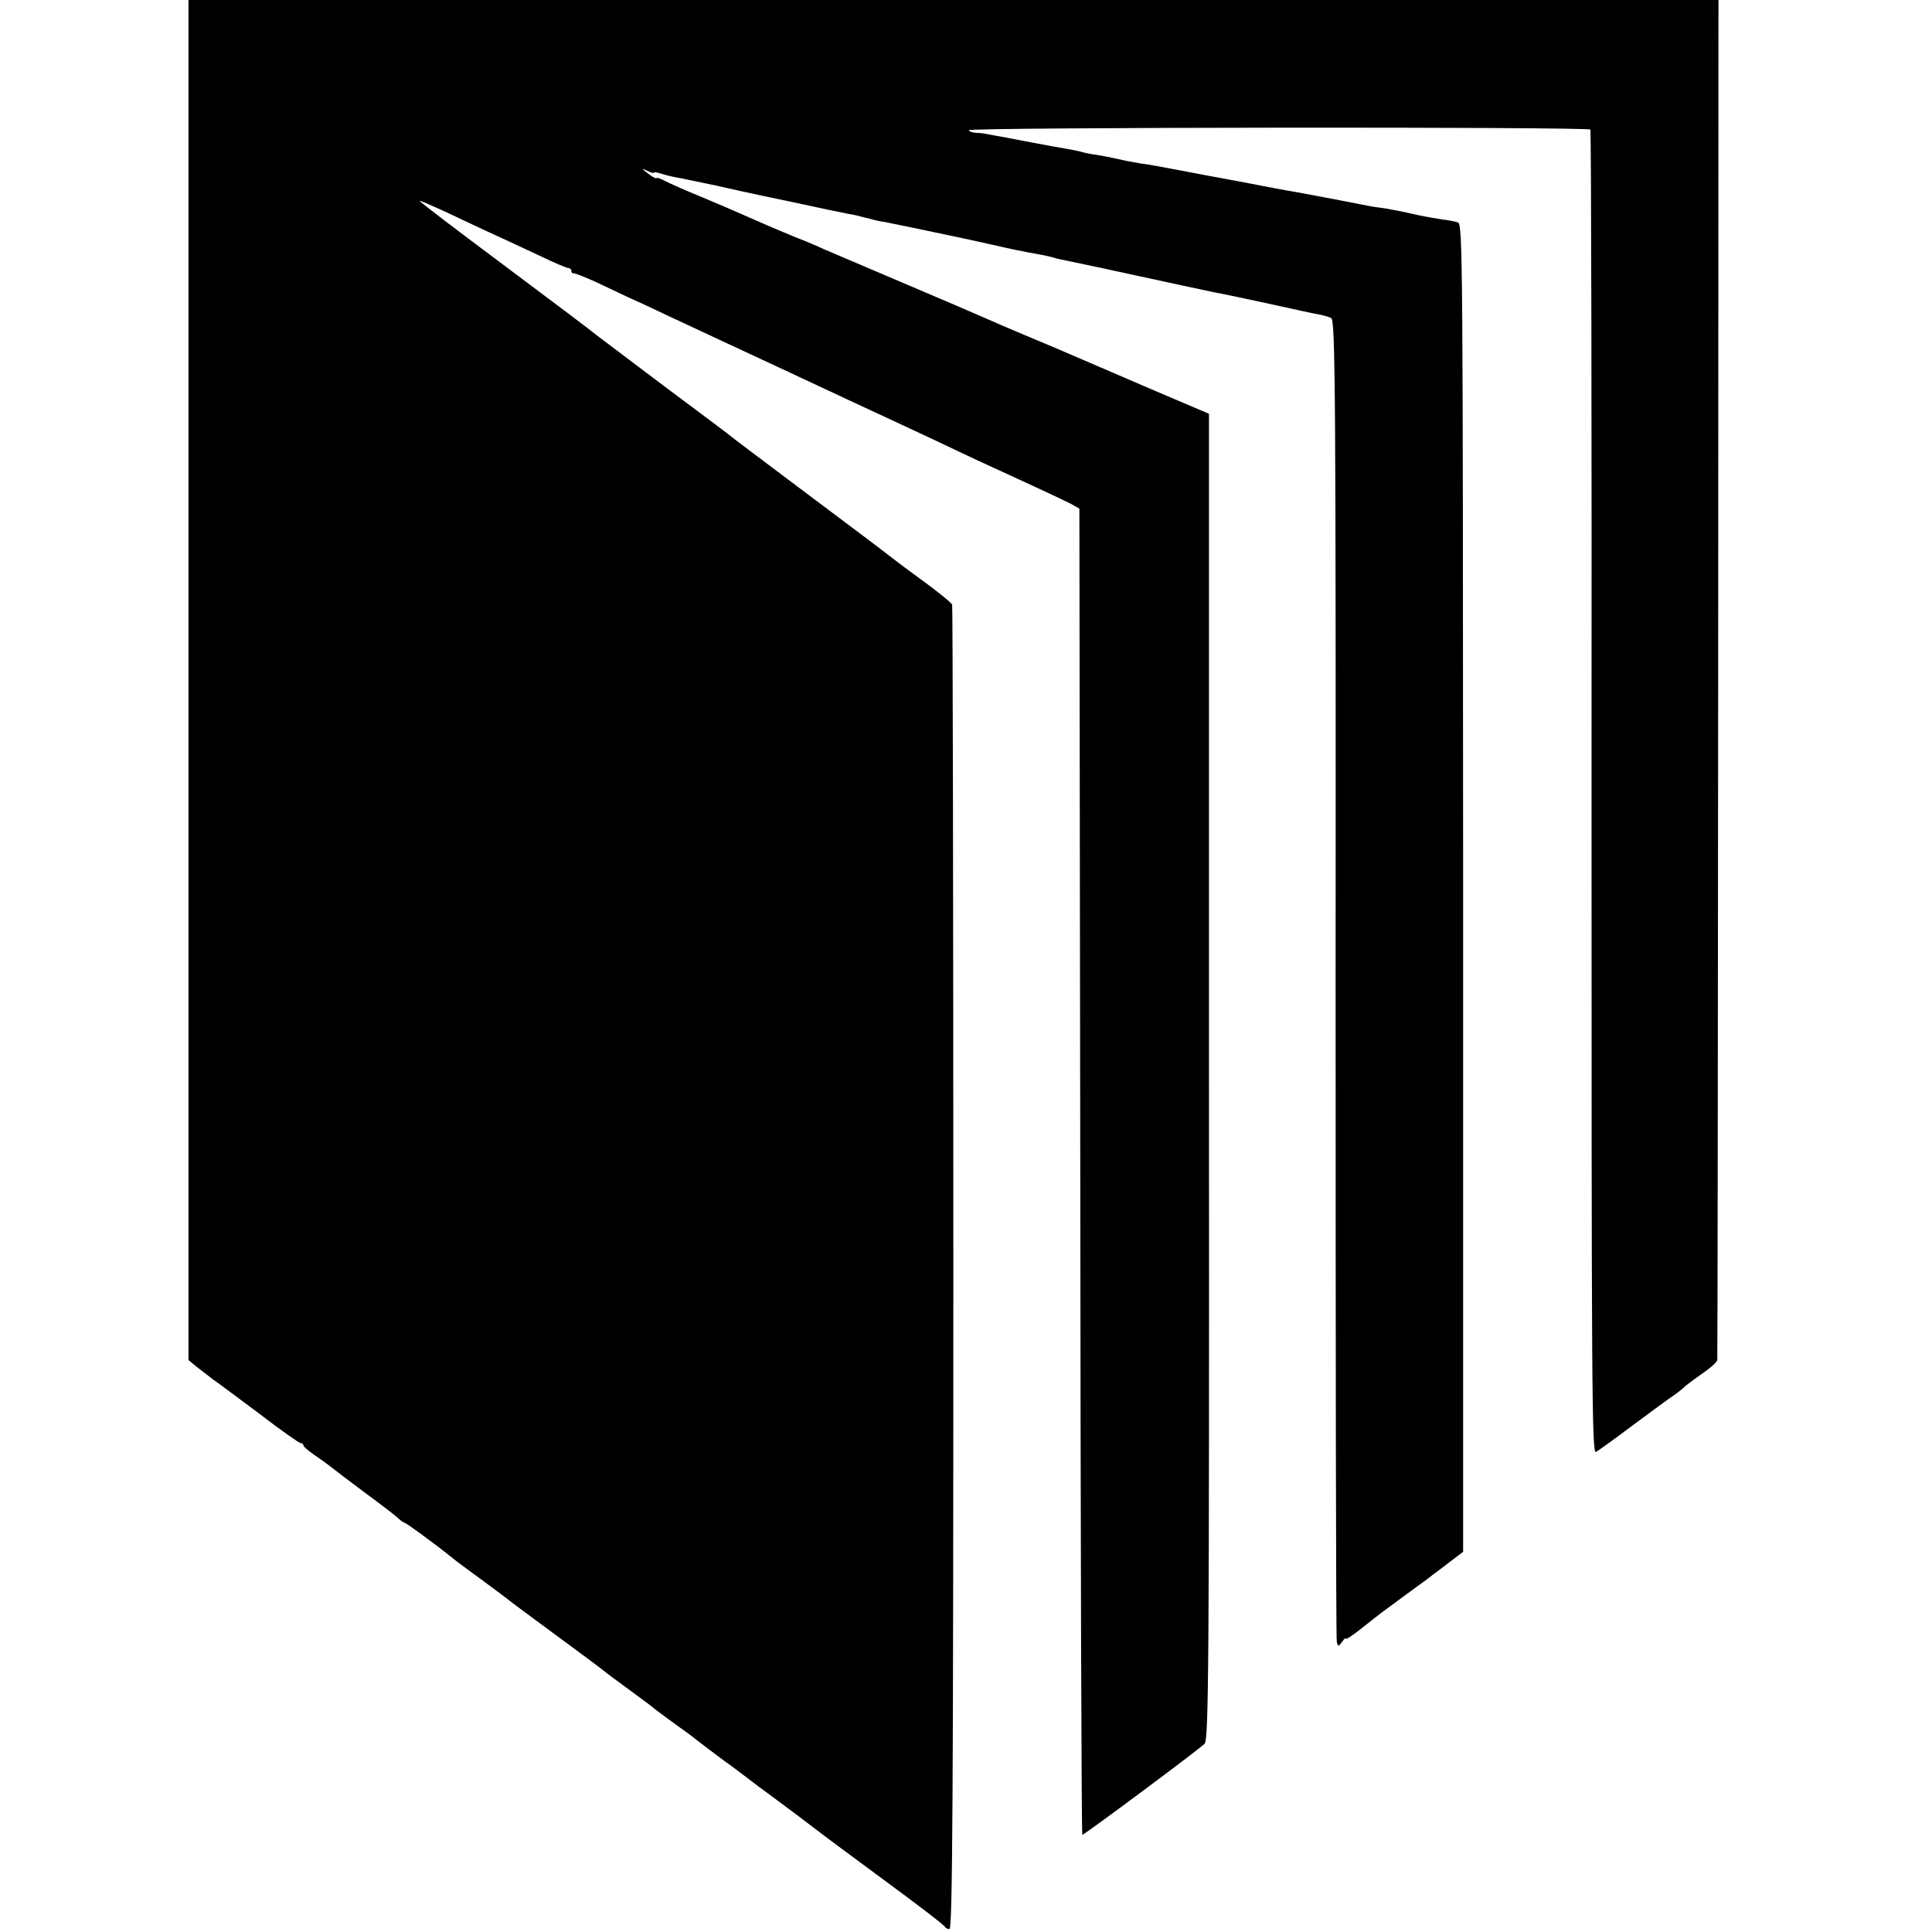 <?xml version="1.0" standalone="no"?>
<!DOCTYPE svg PUBLIC "-//W3C//DTD SVG 20010904//EN"
 "http://www.w3.org/TR/2001/REC-SVG-20010904/DTD/svg10.dtd">
<svg version="1.0" xmlns="http://www.w3.org/2000/svg"
 width="656pt" height="656pt" viewBox="0 0 656 656"
 preserveAspectRatio="xMidYMid meet">
<g transform="translate(0,656) scale(0.1,-0.1)"
fill="#000000" stroke="none">
<path d="M640 4251 l0 -2309 29 -24 c16 -12 41 -32 56 -43 16 -11 87 -64 158
-117 70 -54 133 -98 138 -98 5 0 9 -3 9 -7 0 -5 17 -19 37 -33 21 -14 47 -33
58 -42 11 -9 63 -48 115 -87 52 -38 102 -77 111 -85 9 -9 19 -16 22 -16 5 0
100 -69 167 -123 8 -7 49 -37 90 -67 41 -30 82 -61 90 -67 8 -7 83 -63 165
-123 83 -61 157 -116 165 -123 8 -7 49 -37 90 -67 41 -30 77 -57 80 -60 3 -3
30 -23 60 -45 30 -22 60 -43 65 -47 34 -27 86 -66 109 -83 16 -11 52 -38 81
-60 28 -22 63 -48 76 -57 69 -51 129 -96 160 -120 19 -15 124 -93 234 -174
110 -81 202 -151 203 -156 2 -4 9 -8 16 -8 10 0 13 445 13 2243 0 1233 -2
2247 -4 2254 -3 7 -50 45 -105 85 -55 40 -105 78 -111 83 -7 6 -129 98 -272
205 -143 107 -262 197 -265 200 -3 3 -104 79 -225 169 -121 91 -225 170 -232
175 -6 6 -144 110 -306 231 -162 121 -294 221 -292 223 1 2 46 -18 98 -42 53
-25 125 -59 160 -75 36 -16 103 -48 151 -70 47 -23 90 -41 96 -41 5 0 10 -4
10 -10 0 -5 3 -9 8 -8 4 1 36 -12 72 -28 36 -17 85 -40 110 -52 25 -11 88 -40
140 -65 52 -24 127 -59 165 -77 185 -86 307 -143 465 -217 47 -22 103 -48 125
-58 22 -10 90 -42 150 -70 113 -54 169 -80 335 -156 52 -24 109 -51 125 -59
l30 -17 3 -2251 c1 -1239 4 -2252 7 -2252 7 0 395 289 415 309 14 14 16 248
15 2266 l0 2250 -225 96 c-124 53 -243 105 -265 114 -22 10 -83 35 -135 57
-52 22 -113 48 -135 58 -22 10 -148 64 -280 120 -132 56 -253 108 -270 115
-16 8 -59 26 -95 40 -73 30 -116 49 -175 75 -22 10 -85 37 -140 60 -55 22
-112 48 -126 55 -14 8 -28 13 -30 10 -2 -2 -15 5 -29 16 -23 18 -23 19 -2 9
12 -6 22 -9 22 -6 0 3 15 0 33 -6 17 -5 44 -11 58 -13 14 -3 68 -14 120 -25
52 -12 126 -28 164 -36 39 -8 81 -17 95 -20 101 -22 169 -36 190 -40 14 -2 36
-7 50 -11 46 -12 55 -14 75 -17 32 -6 305 -63 360 -76 74 -17 103 -23 170 -35
17 -3 38 -8 47 -11 9 -3 25 -6 35 -8 21 -4 218 -46 248 -53 83 -18 230 -50
265 -57 14 -2 79 -16 145 -30 170 -37 167 -37 200 -43 17 -3 37 -9 45 -13 14
-8 16 -244 15 -2242 0 -1228 1 -2242 4 -2252 4 -18 5 -18 18 -1 7 11 13 15 13
11 0 -4 26 13 58 39 67 53 58 46 152 115 41 30 80 58 85 63 6 4 31 23 57 43
l46 35 0 2254 c-1 2142 -1 2255 -18 2260 -10 3 -34 8 -54 10 -19 3 -55 9 -78
14 -57 13 -108 23 -133 26 -18 2 -36 5 -120 22 -53 10 -173 33 -200 37 -16 3
-55 10 -85 16 -30 6 -77 15 -105 20 -62 11 -96 18 -160 30 -74 14 -117 22
-142 25 -12 2 -34 6 -50 9 -57 13 -79 17 -105 21 -15 2 -35 6 -45 9 -10 3 -34
8 -53 11 -19 3 -69 12 -110 20 -41 8 -91 17 -110 21 -19 3 -42 7 -50 9 -8 2
-25 4 -37 4 -13 1 -23 5 -23 9 0 10 2103 12 2110 2 3 -5 5 -1018 4 -2253 0
-2027 1 -2245 15 -2237 9 5 66 46 127 92 62 46 122 90 134 98 12 8 32 23 43
34 12 10 41 31 65 48 23 16 43 34 43 41 1 7 2 1048 3 2315 l1 2302 -2597 0
-2598 0 0 -2309z"/>
</g>
</svg>
